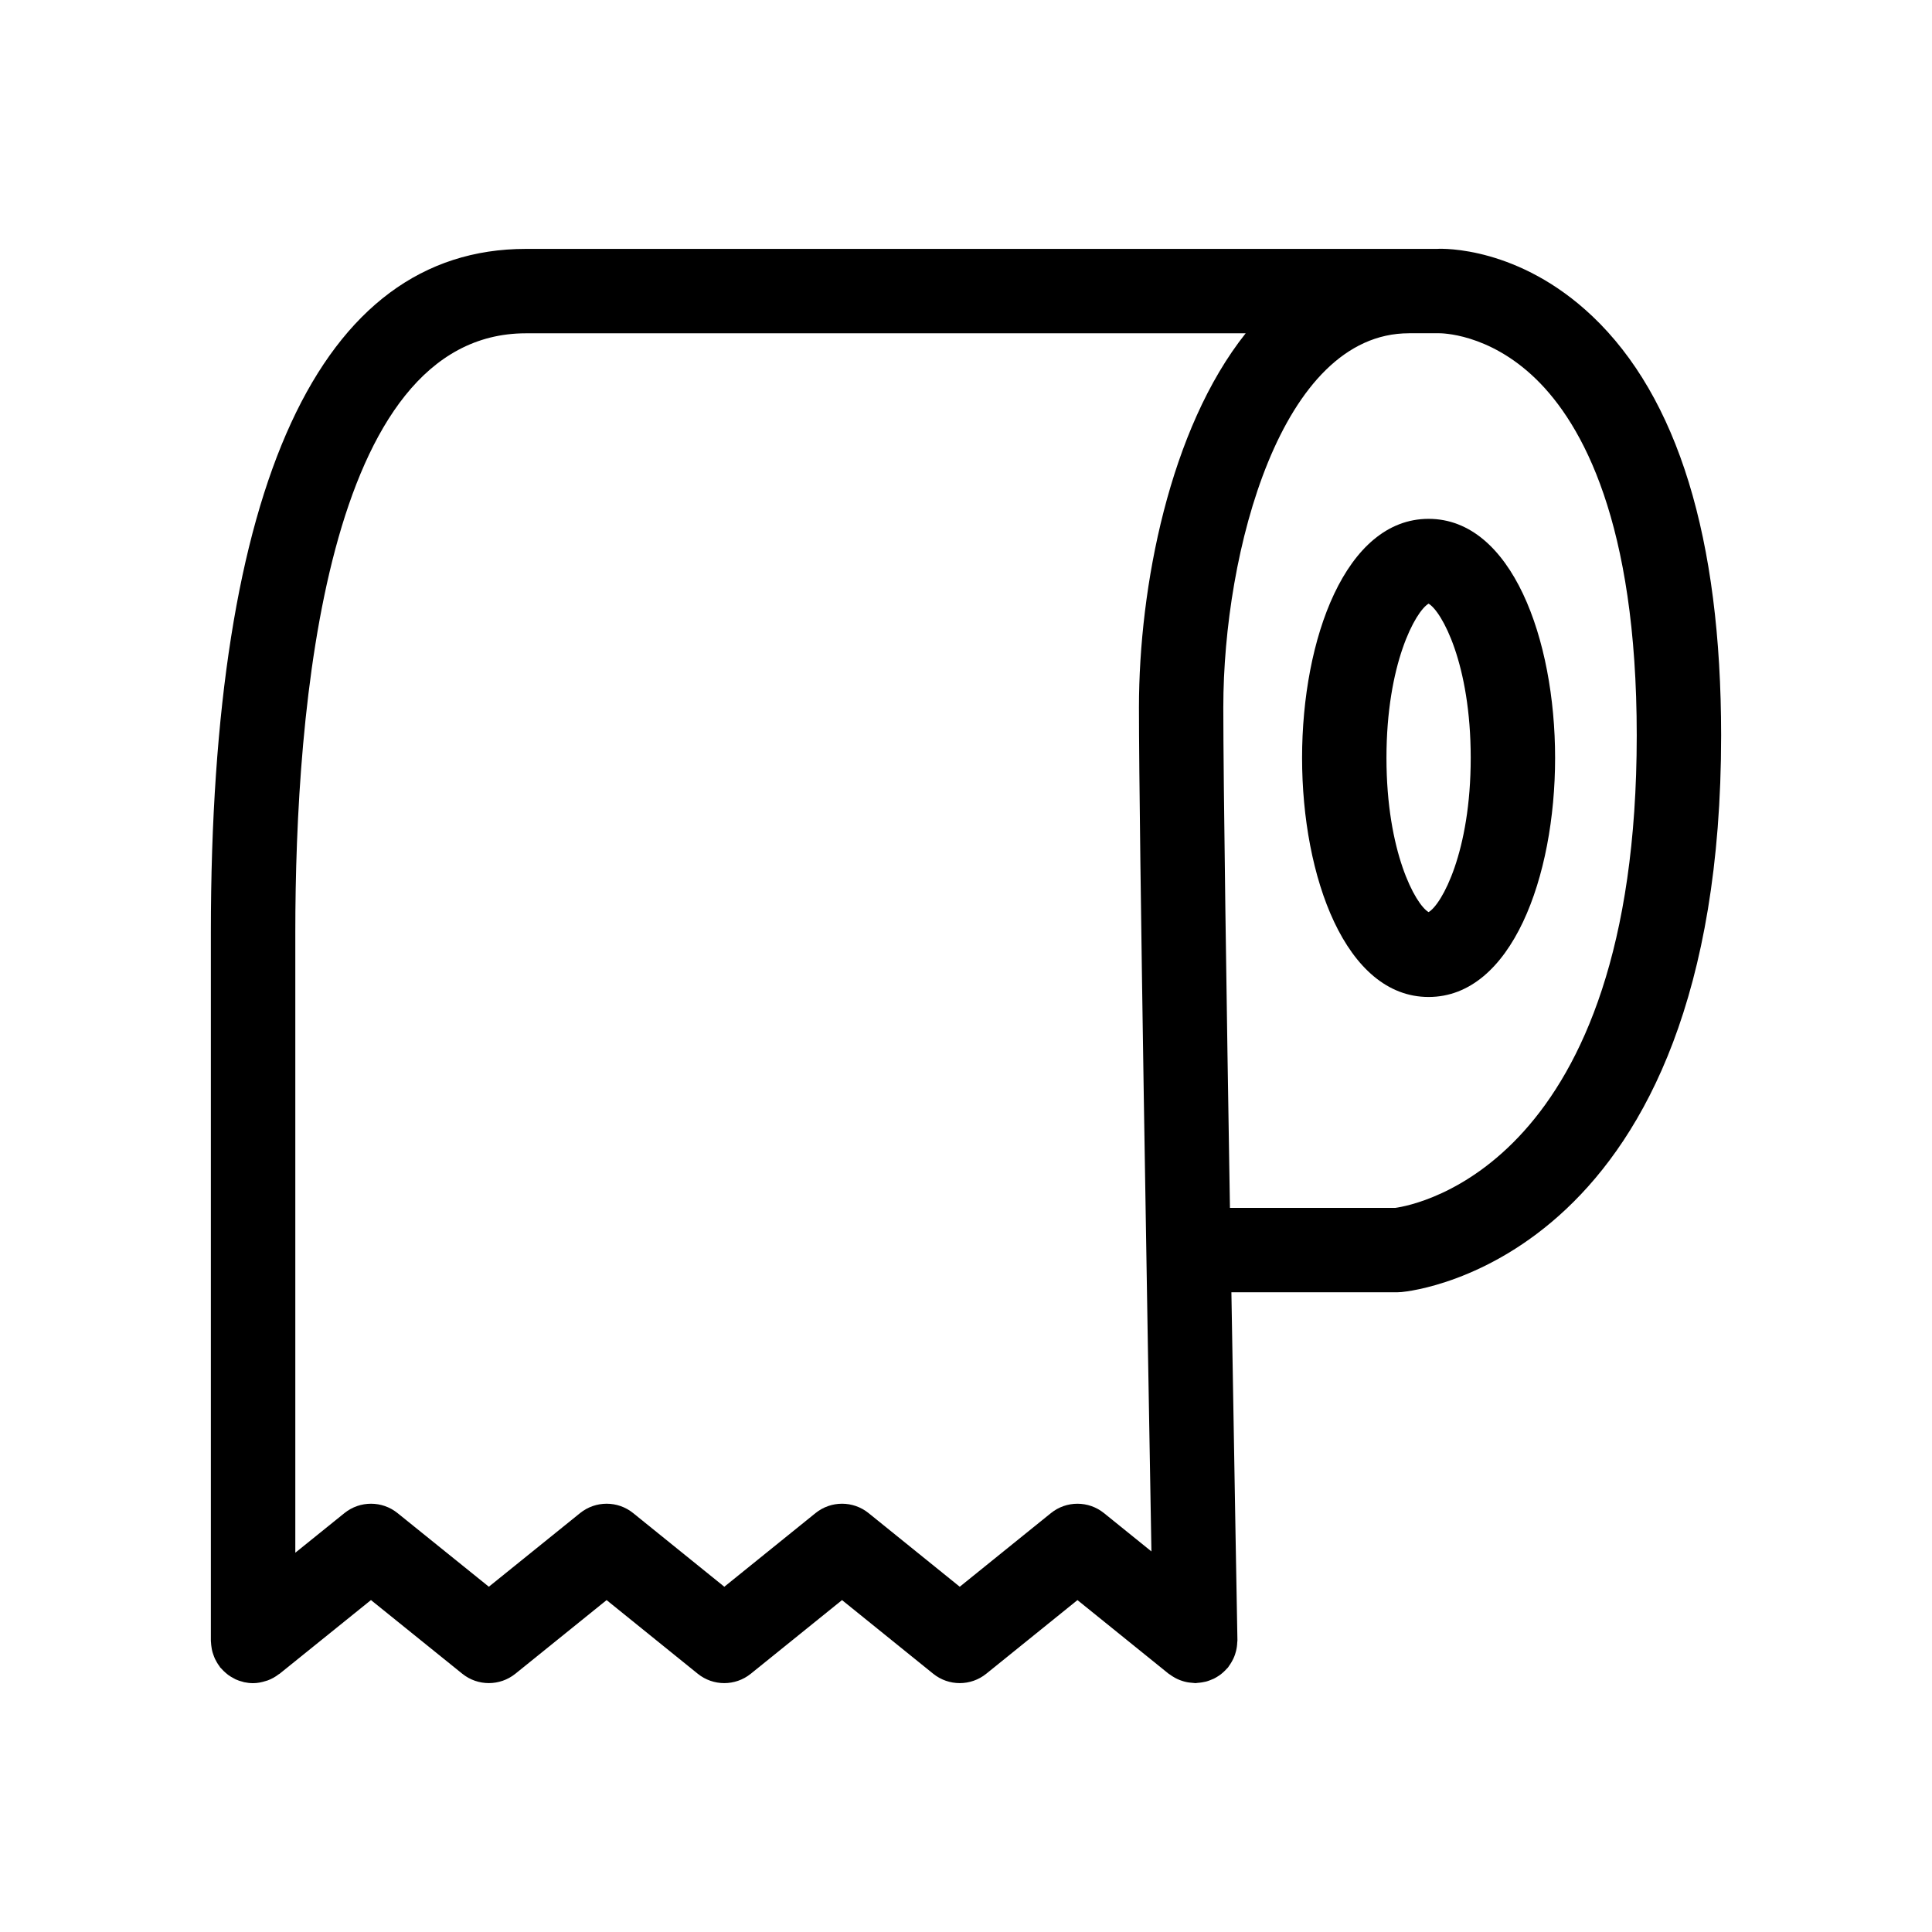 <?xml version="1.0" encoding="UTF-8"?>
<!-- Uploaded to: ICON Repo, www.iconrepo.com, Generator: ICON Repo Mixer Tools -->
<svg fill="#000000" width="800px" height="800px" version="1.1" viewBox="144 144 512 512" xmlns="http://www.w3.org/2000/svg">
 <g>
  <path d="m565.97 227.78c-19.422-18.426-39.543-17.941-41.141-17.82h-7.426-0.031-0.074-233.94c-54.605 0-83.477 62.625-83.477 181.1v187.81c0 0.156 0.039 0.309 0.043 0.465 0.012 0.383 0.062 0.754 0.121 1.141 0.051 0.367 0.105 0.719 0.195 1.07 0.082 0.332 0.195 0.656 0.309 0.984 0.133 0.379 0.266 0.742 0.434 1.102 0.133 0.285 0.289 0.555 0.445 0.832 0.219 0.379 0.445 0.738 0.707 1.082 0.082 0.113 0.133 0.234 0.219 0.34 0.094 0.121 0.215 0.195 0.309 0.309 0.367 0.414 0.754 0.801 1.184 1.164 0.203 0.164 0.391 0.34 0.598 0.492 0.453 0.34 0.938 0.625 1.441 0.887 0.188 0.105 0.371 0.219 0.566 0.309 0.617 0.285 1.258 0.492 1.926 0.656 0.102 0.023 0.188 0.07 0.285 0.09 0.793 0.164 1.586 0.266 2.406 0.266 1.176 0 2.285-0.234 3.356-0.574 0.164-0.051 0.32-0.09 0.484-0.145 1.082-0.398 2.07-0.949 2.965-1.648 0.07-0.051 0.145-0.062 0.215-0.121l24.219-19.535 24.219 19.535c4.102 3.301 9.945 3.289 14.039 0l24.188-19.527 24.164 19.523c4.094 3.305 9.945 3.305 14.043 0l24.184-19.523 24.172 19.523c4.094 3.305 9.949 3.305 14.043 0l24.176-19.523 24.172 19.523c0.125 0.102 0.266 0.156 0.391 0.25 0.34 0.258 0.691 0.484 1.062 0.691 0.277 0.156 0.547 0.316 0.836 0.445 0.359 0.172 0.723 0.309 1.102 0.441 0.32 0.105 0.641 0.215 0.965 0.289 0.359 0.094 0.723 0.152 1.098 0.207 0.367 0.051 0.719 0.09 1.09 0.105 0.156 0.008 0.32 0.051 0.484 0.051 0.074 0 0.137 0 0.207-0.008 0.156 0 0.301-0.043 0.461-0.059 0.398-0.023 0.781-0.074 1.172-0.137 0.359-0.059 0.699-0.121 1.039-0.207 0.34-0.09 0.668-0.207 0.996-0.332 0.367-0.133 0.711-0.27 1.059-0.434 0.289-0.137 0.566-0.316 0.852-0.48 0.352-0.215 0.688-0.43 1.016-0.68 0.234-0.176 0.445-0.379 0.676-0.578 0.34-0.309 0.656-0.629 0.957-0.969 0.082-0.102 0.184-0.172 0.266-0.27 0.094-0.121 0.145-0.246 0.238-0.367 0.277-0.379 0.535-0.762 0.762-1.176 0.137-0.246 0.277-0.496 0.398-0.754 0.184-0.391 0.34-0.781 0.473-1.184 0.105-0.309 0.188-0.609 0.266-0.918 0.094-0.379 0.156-0.75 0.215-1.145 0.051-0.367 0.074-0.719 0.09-1.09 0.008-0.195 0.059-0.383 0.051-0.586-0.02-0.918-0.773-42.75-1.598-92.211h44.082c0.332 0 0.668-0.02 1-0.051 3.457-0.309 84.703-9.207 84.703-147.52-0.008-52.234-11.496-89.617-34.141-111.11zm-143.45 317.2-24.176 19.523-24.172-19.523c-4.094-3.305-9.945-3.305-14.043 0l-24.176 19.523-24.164-19.523c-4.094-3.305-9.945-3.301-14.043-0.008l-24.195 19.527-24.215-19.527c-4.094-3.293-9.938-3.293-14.039 0l-13.035 10.516v-164.42c0-59.285 7.941-158.74 61.113-158.74l190.75-0.008c-20.184 25.348-28.289 67.297-28.289 99.125 0 32.824 2.324 168.2 3.305 223.7l-12.57-10.152c-4.106-3.316-9.957-3.316-14.055-0.008zm91.234-80.875h-43.805c-0.902-54.809-1.758-112.77-1.758-132.66 0-41.16 15.258-99.125 49.191-99.125 0.02 0 0.039-0.008 0.059-0.008h7.828c0.371 0 13.211-0.156 25.863 12.211 12.148 11.863 26.621 37.875 26.621 94.371-0.004 113.51-58.383 124.43-64 125.21z"/>
  <path d="m522.59 281.5c-22.012 0-33.527 31.871-33.527 63.355 0 31.48 11.52 63.355 33.527 63.355 22.012 0 33.527-31.871 33.527-63.355s-11.516-63.355-33.527-63.355zm0 104.22c-3.484-2.035-11.164-15.953-11.164-40.871 0-24.926 7.688-38.836 11.164-40.871 3.484 2.027 11.164 15.938 11.164 40.871 0.004 24.926-7.68 38.844-11.164 40.871z"/>
 </g>
</svg>